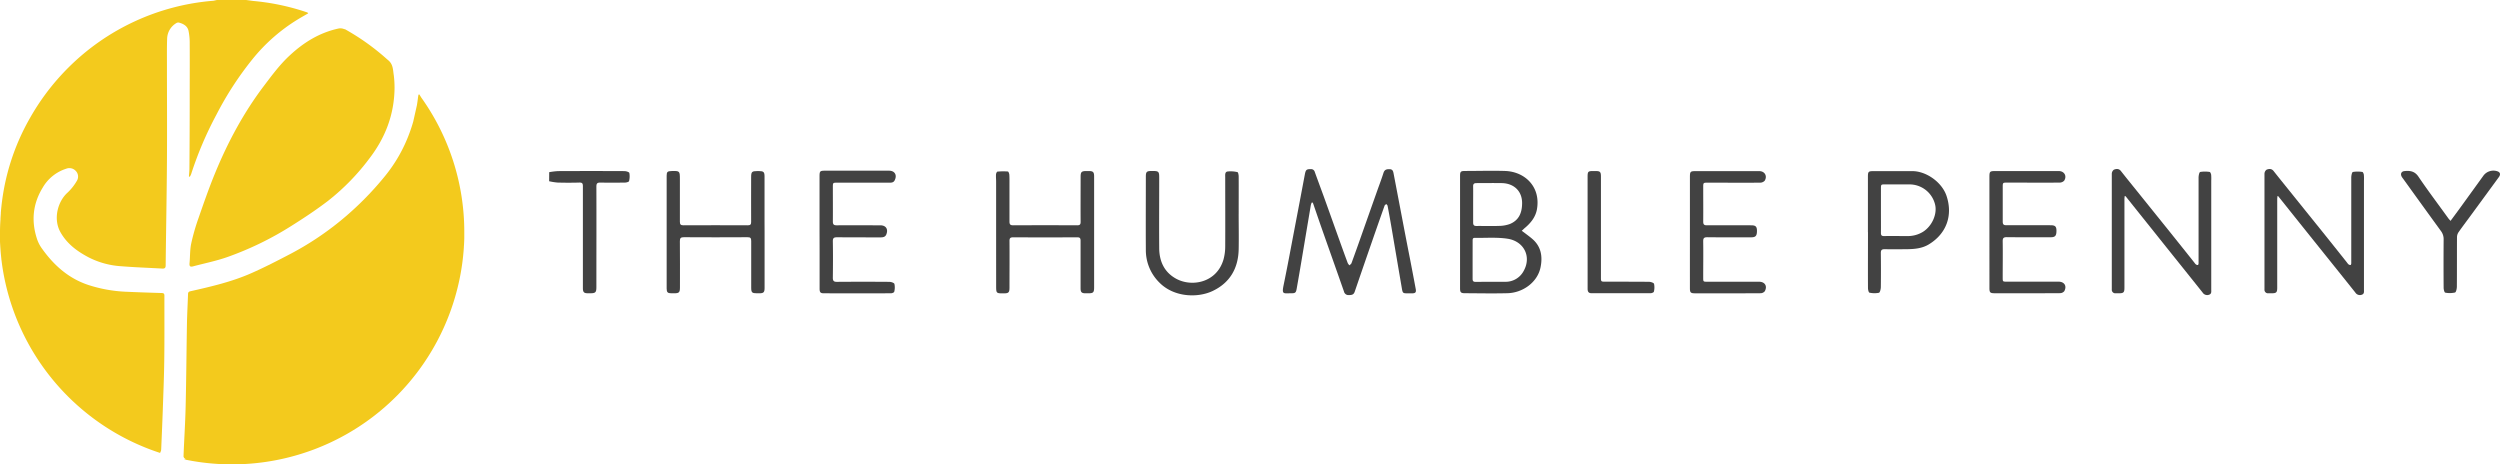 <svg xmlns="http://www.w3.org/2000/svg" viewBox="0 0 1496.43 277.96"><defs><style>.cls-1{fill:#f3ca1d;}.cls-2{fill:#424242;}</style></defs><g id="Layer_2" data-name="Layer 2"><g id="Layer_1-2" data-name="Layer 1"><path class="cls-1" d="M277.79,145.71c.06-1,.09-2.07.12-3.11v-.1c0-.92,0-1.85,0-2.77,0-.25,0-.5,0-.75a138.33,138.33,0,0,0-25.74-80.57L251,56.51l-.52.18c-.09.55-.21,1.09-.27,1.64-.18,1.55-.4,3.1-.66,4.64l-2.19,9.76q-1,3.55-2.29,7a89.31,89.31,0,0,1-14.74,25.81,186.46,186.46,0,0,1-27,27A178.91,178.91,0,0,1,174,151.9c-7.78,4.07-15.6,8.11-23.63,11.65-11.64,5.12-24,8-36.38,10.78-1,.23-1.4.63-1.44,1.64-.19,5.89-.53,11.77-.64,17.65-.3,16.59-.39,33.18-.79,49.76-.23,10-.9,19.91-1.27,29.87a2.17,2.17,0,0,0,1.39,1.56s-.42.07-1.13.14A139.07,139.07,0,0,0,277.66,148c0-.37,0-.75.07-1.13Z"></path><path class="cls-1" d="M112.83,18.4a35.9,35.9,0,0,1,.72,7.83c.07,11,0,21.91,0,32.86q0,20.91-.17,41.82c0,1.58-.2,3.15-.3,4.72l.55.16a10.92,10.92,0,0,0,.78-1.57,214.51,214.51,0,0,1,15.16-35.63,194.76,194.76,0,0,1,21.67-33.31,105.48,105.48,0,0,1,27.06-23.69c2-1.22,4.08-2.38,6.21-3.61a3,3,0,0,0-.57-.42l.59.09a138.64,138.64,0,0,0-33-7.08L147.35,0H129.84c-.69.14-1.38.31-2.08.45A138.54,138.54,0,0,0,41,40.4l-.25.24c-.81.82-1.62,1.64-2.42,2.48l-.26.28c-.72.76-1.43,1.53-2.14,2.3-.06.08-.13.15-.2.23A139.65,139.65,0,0,0,19.23,68.42l-.51.86-1.07,1.88A134.83,134.83,0,0,0,.83,123.75c-.09.82-.17,1.63-.24,2.45,0,.32-.07.63-.09,1,0,.16,0,.33,0,.49-.08,1.08-.16,2.17-.22,3.25l0,.48Q0,135.15,0,139v.31c0,.3,0,.59,0,.89,0,.87,0,1.75,0,2.62,0,.48,0,1,0,1.45,0,.78.07,1.55.11,2.32s.09,1.58.15,2.37.09,1.31.15,2,.1,1.14.16,1.71.14,1.42.22,2.14c0,.42.09.84.15,1.26.14,1.17.3,2.33.47,3.49l.09.61A139.15,139.15,0,0,0,96.13,271.21a3.6,3.6,0,0,1-.32-.58h0c.47-.18.64-.77.69-1.9.32-7.68.66-15.36.93-23,.34-10,.77-20.07.89-30.1.17-12.9.07-25.8.09-38.7,0-1-.35-1.49-1.47-1.53-7.38-.22-14.76-.46-22.14-.8a84.26,84.26,0,0,1-21.35-3.84C41.21,166.87,32.23,158.82,25,148.62a21,21,0,0,1-2.82-5.51c-3.56-10.74-2.56-21.12,3.37-30.78A25,25,0,0,1,39.6,101a5.18,5.18,0,0,1,5.73,1.29,4.83,4.83,0,0,1,.65,6,30.67,30.67,0,0,1-5.45,6.92c-5.83,5.15-8.89,15.65-4.35,23.77,4,7.07,10.07,11.5,17,15.13a49.54,49.54,0,0,0,19.37,5.25c8.19.66,16.41.94,24.61,1.4,1.35.08,2-.35,2-1.86.23-20.67.62-41.34.77-62,.13-19.45,0-38.91,0-58.36,0-5.18-.07-10.36.12-15.53a11.14,11.14,0,0,1,5.43-9.14,2.21,2.21,0,0,1,1.6-.36C109.75,14.21,112.18,15.54,112.83,18.4Z"></path><path class="cls-1" d="M158.06,51.3C145.85,67.4,136.41,85,128.74,103.64c-3.62,8.78-6.74,17.78-9.86,26.75a124.81,124.81,0,0,0-4.44,15.45c-.8,3.83-.61,7.86-1,11.79-.16,1.75.43,2.26,2.08,1.82,6.8-1.82,13.75-3.2,20.38-5.52a189.94,189.94,0,0,0,38.32-18.59c7.61-4.78,15.14-9.76,22.27-15.22A134.89,134.89,0,0,0,221,95c9.61-12.48,15.06-26.44,15.17-42.59a62.25,62.25,0,0,0-.45-7.3c-.53-3.16-.32-6.5-3.27-9l-.8-.67A139.25,139.25,0,0,0,206.16,17.3l.22.3a5.81,5.81,0,0,0-3.66-.55C191.46,19.47,182,25.24,173.62,33,167.68,38.43,162.92,44.88,158.06,51.3Z"></path><path class="cls-2" d="M1190.81,139V106.09c0-3.51.2-3.7,3.77-3.7h37.75c3.29,0,5.05,3,3.2,5.79a3.82,3.82,0,0,1-2.81,1.12c-10.38.08-20.76,0-31.13,0-2.82,0-2.81,0-2.81,2.88,0,6.81,0,13.62,0,20.42,0,1.75.56,2.23,2.23,2.22,8.82-.06,17.64,0,26.46,0,2.66,0,3.45.75,3.47,3.25,0,3-.72,3.94-3.45,3.94-8.76,0-17.51.06-26.27-.05-2,0-2.49.59-2.46,2.54.12,7.2,0,14.39,0,21.59,0,2.48,0,2.51,2.47,2.51h30.93c3.51,0,5.16,2.58,3.47,5.68a3.34,3.34,0,0,1-2.54,1.2c-9.79.08-19.59.05-29.38.05H1194c-2.75,0-3.18-.42-3.18-3.14Z"></path><path class="cls-2" d="M1271.8,117.32c-.06.66-.17,1.24-.17,1.83v53.1c0,2.77-.52,3.29-3.29,3.3h-1.95a2.1,2.1,0,0,1-2.33-2.27c0-.45,0-.91,0-1.36q0-33.94,0-67.89a3.11,3.11,0,0,1,1.25-2.45c1.4-.58,3-.75,4.21.79,3.08,3.92,6.23,7.8,9.36,11.68q9.75,12.12,19.5,24.23,7.6,9.47,15.17,19a5,5,0,0,0,.87,1,1.83,1.83,0,0,0,1.18.34c.18,0,.39-.61.4-.95,0-1.62,0-3.24,0-4.86,0-15.5,0-31,0-46.49,0-1.19.4-3.26,1-3.39a17.26,17.26,0,0,1,5.65,0c.36,0,.81,1.09.89,1.71a27.21,27.21,0,0,1,.05,3.5q0,32.58,0,65.16c0,1.21.29,2.58-1.29,3.11a3.22,3.22,0,0,1-3.88-1.31c-9.65-12.11-19.37-24.17-29-36.26q-8.51-10.62-17-21.27C1272.38,117.47,1272.22,117.46,1271.8,117.32Z"></path><path class="cls-2" d="M328.74,103.06a42.11,42.11,0,0,1,5.33-.64q19.85-.09,39.7,0c1,0,2.81.55,2.94,1.13a11.27,11.27,0,0,1-.18,4.86c-.11.45-1.51.86-2.32.87-4.93.08-9.86.12-14.79,0-1.83,0-2.44.43-2.44,2.36.07,20,0,40.08,0,60.12,0,3.24-.52,3.78-3.66,3.78h-1.56c-2.14,0-2.8-.67-2.86-2.77,0-.78,0-1.56,0-2.33,0-19.65,0-39.3,0-58.95,0-1.69-.39-2.26-2.15-2.21-4.35.13-8.7.12-13,0a36.56,36.56,0,0,1-5.05-.8Z"></path><path class="cls-2" d="M785.15,121.26a9.19,9.19,0,0,0-.52,1.5q-2.79,16.58-5.56,33.14-1.41,8.43-2.9,16.85c-.45,2.54-.85,2.81-3.53,2.8-4.4,0-5.49.84-4.3-4.91,2.31-11.16,4.37-22.37,6.51-33.57q3.12-16.3,6.19-32.64c.53-2.8,1-3.22,3.58-3.19a2.22,2.22,0,0,1,2.34,1.61c1.8,5,3.67,10,5.47,14.94,3.31,9.18,6.58,18.39,9.88,27.58,1.46,4.07,2.93,8.14,4.45,12.2a5.67,5.67,0,0,0,1,1.26c.41-.43,1-.78,1.2-1.29q3.26-8.92,6.4-17.9,4.42-12.52,8.84-25c1.31-3.72,2.73-7.41,3.92-11.17.64-2,1.93-2.25,3.71-2.2s2.08,1.26,2.33,2.57q2.72,14.22,5.43,28.43c1.5,7.83,3,15.64,4.55,23.47q1.68,8.67,3.3,17.36c.34,1.87-.24,2.47-2.15,2.49-.85,0-1.69,0-2.53,0-3,0-3.15-.09-3.65-3q-3.09-18.09-6.16-36.2-1.12-6.61-2.38-13.19c-.08-.4-.53-.73-.8-1.09-.34.33-.84.61-1,1q-4.25,12-8.4,24-4.77,13.74-9.48,27.51c-.61,1.79-1.78,2-3.43,2a2.74,2.74,0,0,1-3-2.15c-4.36-12.46-8.78-24.89-13.16-37.33-1.8-5.12-3.54-10.27-5.32-15.4a2.5,2.5,0,0,0-.29-.5Z"></path><path class="cls-2" d="M910.88,138.12c2.4,1.86,4.64,3.39,6.65,5.18,5,4.51,5.86,10.3,4.63,16.56-1.8,9.19-10.75,15.42-19.84,15.65-8.49.21-17,.05-25.49,0-2.35,0-2.88-.52-2.88-2.86q0-33.66,0-67.31c0-2.64.39-3,3.1-3,8,0,16-.25,23.94,0,11.76.44,21.29,9.43,19,22.83-.83,4.87-3.88,8.53-7.64,11.6C911.87,137.25,911.4,137.67,910.88,138.12Zm-29.42,17.29c0,3.82,0,7.65,0,11.47,0,1.31.4,1.85,1.79,1.84,6-.06,11.93,0,17.89-.05A12.16,12.16,0,0,0,912,162.23c4.85-8.59.23-17.76-9.51-19.32-6.45-1-13.18-.42-19.78-.53-1.25,0-1.23.89-1.23,1.76Zm.32-33.09c0,3.63,0,7.26,0,10.89,0,1.49.5,2.08,2,2.06,4.48-.06,9,.12,13.43-.05a19.44,19.44,0,0,0,6.63-1.17c5.34-2.24,7.18-6.61,7.25-12.29.1-7.41-4.93-12-12.13-12.16-5.06-.09-10.12,0-15.18,0-1.54,0-2.06.56-2,2.06C881.83,115.18,881.78,118.75,881.78,122.32Z"></path><path class="cls-2" d="M1363.26,117.32a17.94,17.94,0,0,0-.18,1.83q0,26.55,0,53.1c0,2.77-.53,3.29-3.3,3.3h-2a2.1,2.1,0,0,1-2.33-2.27c0-.45,0-.91,0-1.36q0-33.94,0-67.89a3.11,3.11,0,0,1,1.25-2.45c1.4-.58,3-.75,4.21.79,3.09,3.92,6.24,7.8,9.36,11.68q9.75,12.12,19.51,24.23,7.61,9.47,15.16,19a5.27,5.27,0,0,0,.87,1,1.85,1.85,0,0,0,1.18.34c.18,0,.4-.61.41-.95,0-1.62,0-3.24,0-4.86,0-15.5,0-31,0-46.49,0-1.19.4-3.26,1-3.39a17.26,17.26,0,0,1,5.65,0c.36,0,.81,1.09.89,1.71a27.2,27.2,0,0,1,.06,3.5q0,32.58,0,65.16c0,1.21.29,2.58-1.28,3.11a3.23,3.23,0,0,1-3.89-1.31c-9.65-12.11-19.37-24.17-29.05-36.26q-8.5-10.62-17-21.27C1363.84,117.47,1363.67,117.46,1363.26,117.32Z"></path><path class="cls-2" d="M596.25,138.7q0-15,0-29.95c0-1.42-.16-2.85-.07-4.27,0-.62.5-1.72.84-1.75a37.39,37.39,0,0,1,6.26-.07c.35,0,.84,1.24.88,1.93.13,2.06.08,4.14.08,6.21,0,7.26,0,14.52,0,21.78,0,1.66.45,2.29,2.2,2.28q19.15-.09,38.33,0c1.67,0,2.07-.56,2.06-2.13-.06-8.95,0-17.89,0-26.84,0-3,.53-3.5,3.52-3.51h1.36c2.58,0,3.2.61,3.2,3.21q0,25.18,0,50.37v15.95c0,3.17-.47,3.64-3.55,3.65h-1.56c-2.34,0-3-.65-3-3,0-9.47,0-18.93,0-28.4,0-1.57-.39-2.12-2-2.11q-19.17.09-38.33,0c-1.67,0-2.24.47-2.22,2.2.08,9.27,0,18.54,0,27.81,0,3-.51,3.53-3.47,3.54-4.46,0-4.52,0-4.52-4.57Z"></path><path class="cls-2" d="M457.66,139q0,16.63,0,33.27c0,2.75-.55,3.28-3.32,3.29h-1.17c-3.07,0-3.53-.46-3.52-3.47,0-9.27-.05-18.54,0-27.82,0-1.79-.46-2.3-2.27-2.28q-19,.12-38,0c-1.84,0-2.45.47-2.43,2.39.1,9.21.05,18.42.05,27.63,0,3-.5,3.54-3.45,3.54h-1.75c-2.14,0-2.76-.62-2.76-2.82q0-33.76,0-67.51c0-2.36.49-2.77,2.92-2.84,4.92-.15,5,0,5,4.85,0,8.5,0,17,0,25.49,0,1.59.47,2.14,2.11,2.14q19.27-.09,38.54,0c1.58,0,2-.54,2-2-.06-9,0-17.9,0-26.85,0-3.14.47-3.6,3.61-3.61h1.16c2.63,0,3.25.58,3.25,3.16q0,13.81,0,27.63Z"></path><path class="cls-2" d="M741.43,128.09c0,7.13.15,14.26,0,21.39-.31,11.34-5.4,19.94-15.76,24.78-8.82,4.12-22.85,3.72-31.57-5a27.23,27.23,0,0,1-8.23-19.75c-.09-14.59,0-29.18,0-43.76,0-2.9.49-3.38,3.39-3.41h.39c3.92,0,4.23.29,4.22,4.14,0,14.07-.11,28.14,0,42.21.08,7.67,3,14.13,9.88,18,9.43,5.36,24.6,2.62,28.63-11.48a29.41,29.41,0,0,0,1-7.66c.08-13.81,0-27.62,0-41.43,0-1.33-.29-3.19,1.36-3.46a17.24,17.24,0,0,1,6,.38c.39.08.69,1.69.7,2.6.05,7.45,0,14.91,0,22.37Z"></path><path class="cls-2" d="M1118.08,138.94q0-16.51,0-33c0-3.27.27-3.51,3.59-3.51h22.95c8.49,0,17.8,6.72,20.51,14.8,3.91,11.68,0,22.59-10.51,29-4,2.45-8.53,2.88-13.09,2.93s-9,.09-13.42,0c-1.85,0-2.31.63-2.29,2.37.08,6.74.09,13.48,0,20.22,0,1.23-.5,3.33-1.15,3.5a13.61,13.61,0,0,1-5.68-.08c-.45-.08-.86-1.75-.87-2.7-.06-11.14,0-22.29,0-33.44Zm7.79-13.13c0,4.54.05,9.07,0,13.61,0,1.47.47,1.9,1.89,1.88,4.6-.07,9.2,0,13.8,0a17.26,17.26,0,0,0,9.43-2.51c5.58-3.48,8.83-10.95,7.2-16.74A15.75,15.75,0,0,0,1143,110.38h-14.58c-2.52,0-2.53,0-2.54,2.61Z"></path><path class="cls-2" d="M1011.54,139q0-16.44,0-32.87c0-3.51.2-3.7,3.76-3.7h37.75c3.3,0,5,3,3.21,5.79a3.82,3.82,0,0,1-2.82,1.12c-10.37.08-20.75,0-31.13,0-2.81,0-2.81,0-2.81,2.88,0,6.81.06,13.62,0,20.42,0,1.75.56,2.23,2.23,2.22,8.82-.06,17.64,0,26.47,0,2.65,0,3.44.75,3.47,3.25,0,3-.73,3.94-3.45,3.94-8.76,0-17.52.06-26.27-.05-2,0-2.49.59-2.46,2.54.12,7.2,0,14.39,0,21.59,0,2.48,0,2.51,2.46,2.51h30.94c3.5,0,5.16,2.58,3.47,5.68a3.36,3.36,0,0,1-2.54,1.2c-9.8.08-19.59.05-29.38.05h-9.73c-2.75,0-3.18-.42-3.18-3.14Q1011.53,155.69,1011.54,139Z"></path><path class="cls-2" d="M490.55,138.65q0-16.53,0-33.06c0-3.17.28-3.42,3.44-3.42h38.14c3.48,0,5,2.65,3.38,5.79-.64,1.24-1.7,1.39-2.94,1.39q-15.68,0-31.33,0c-2.72,0-2.72,0-2.72,2.78,0,6.81.06,13.61,0,20.42,0,1.83.58,2.33,2.35,2.32,8.68-.07,17.38,0,26.07,0,3.36,0,4.87,2.32,3.57,5.48-.62,1.49-1.9,1.74-3.37,1.74-8.69,0-17.38,0-26.07-.06-1.89,0-2.6.4-2.56,2.46.13,7.26.1,14.52,0,21.78,0,1.88.59,2.46,2.46,2.44q15.66-.12,31.32,0c1.09,0,2.88.57,3.09,1.26a10.18,10.18,0,0,1-.12,4.68c-.07.42-1.25.9-1.92.9q-20.13.09-40.27,0c-2,0-2.48-.6-2.48-2.85,0-7.39,0-14.78,0-22.17Z"></path><path class="cls-2" d="M1466.83,132.21c1.89-2.56,3.62-4.88,5.33-7.23q7.17-9.92,14.34-19.83a7.44,7.44,0,0,1,8.36-2.62c1.72.59,2.06,1.87.87,3.5q-8.54,11.68-17.1,23.36c-2.37,3.24-4.81,6.43-7.1,9.73a5.41,5.41,0,0,0-.84,2.87c-.06,9.85,0,19.7-.08,29.56,0,1.24-.46,3.36-1.12,3.54a14.15,14.15,0,0,1-5.87.07c-.47-.08-.92-1.88-.93-2.89q-.11-14.49,0-29a8,8,0,0,0-1.62-5q-11.37-15.63-22.65-31.33a9.1,9.1,0,0,1-.88-1.28c-.83-1.64-.13-3.07,1.69-3.25,3.32-.33,6.11,0,8.36,3.3,5.76,8.53,12,16.75,18,25.09C1465.9,131.22,1466.27,131.57,1466.83,132.21Z"></path><path class="cls-2" d="M950.29,138.89q0-16.42,0-32.86c0-3.43.24-3.65,3.63-3.65h1c2.9,0,3.36.48,3.36,3.41q0,30,0,60.07c0,2.76,0,2.75,2.83,2.75,8.62,0,17.25,0,25.87.07,1.09,0,2.88.56,3.09,1.24a10.32,10.32,0,0,1-.11,4.68c-.08.42-1.25.9-1.93.91-11.8,0-23.6,0-35.4,0-2,0-2.34-1.21-2.33-2.83q0-8.94,0-17.88Z"></path></g></g></svg>